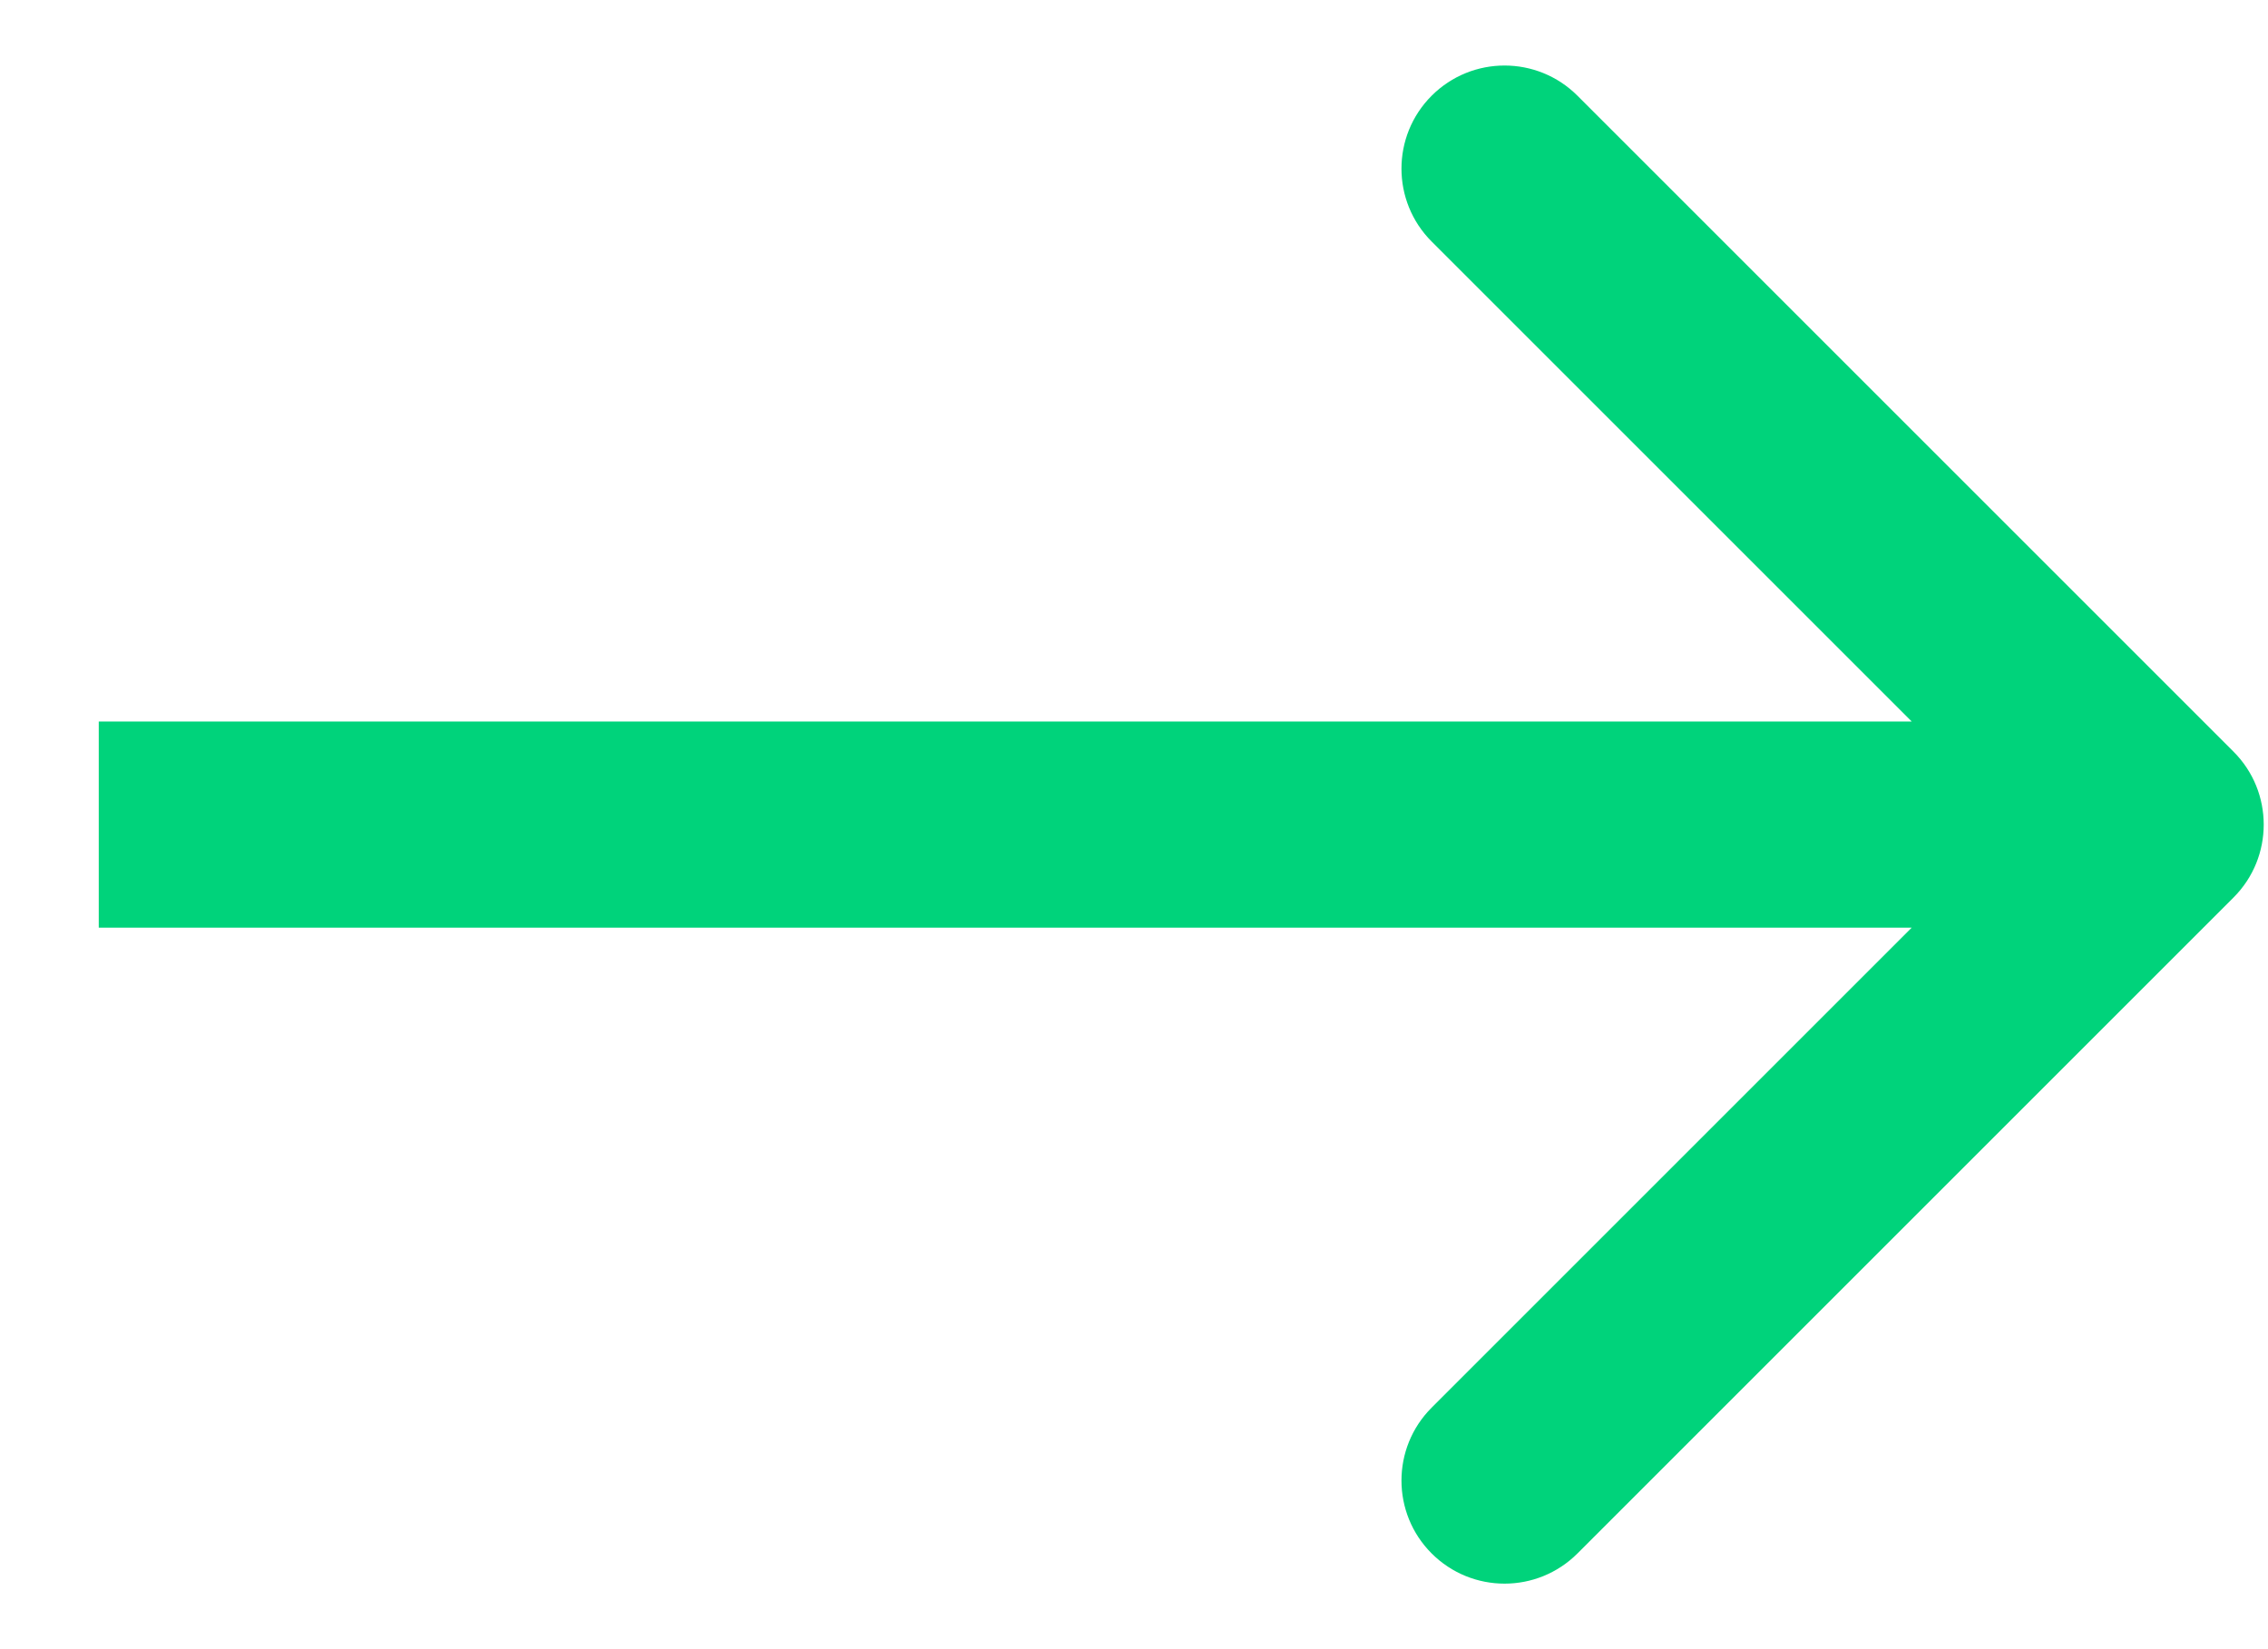 <?xml version="1.0" encoding="UTF-8"?> <svg xmlns="http://www.w3.org/2000/svg" width="22" height="16" viewBox="0 0 22 16" fill="none"> <path d="M21.666 8.707C22.056 8.317 22.056 7.683 21.666 7.293L15.302 0.929C14.911 0.538 14.278 0.538 13.887 0.929C13.497 1.319 13.497 1.953 13.887 2.343L19.544 8L13.887 13.657C13.497 14.047 13.497 14.681 13.887 15.071C14.278 15.462 14.911 15.462 15.302 15.071L21.666 8.707ZM0.958 9H20.958V7H0.958V9Z" fill="#00D37B"></path> </svg> 